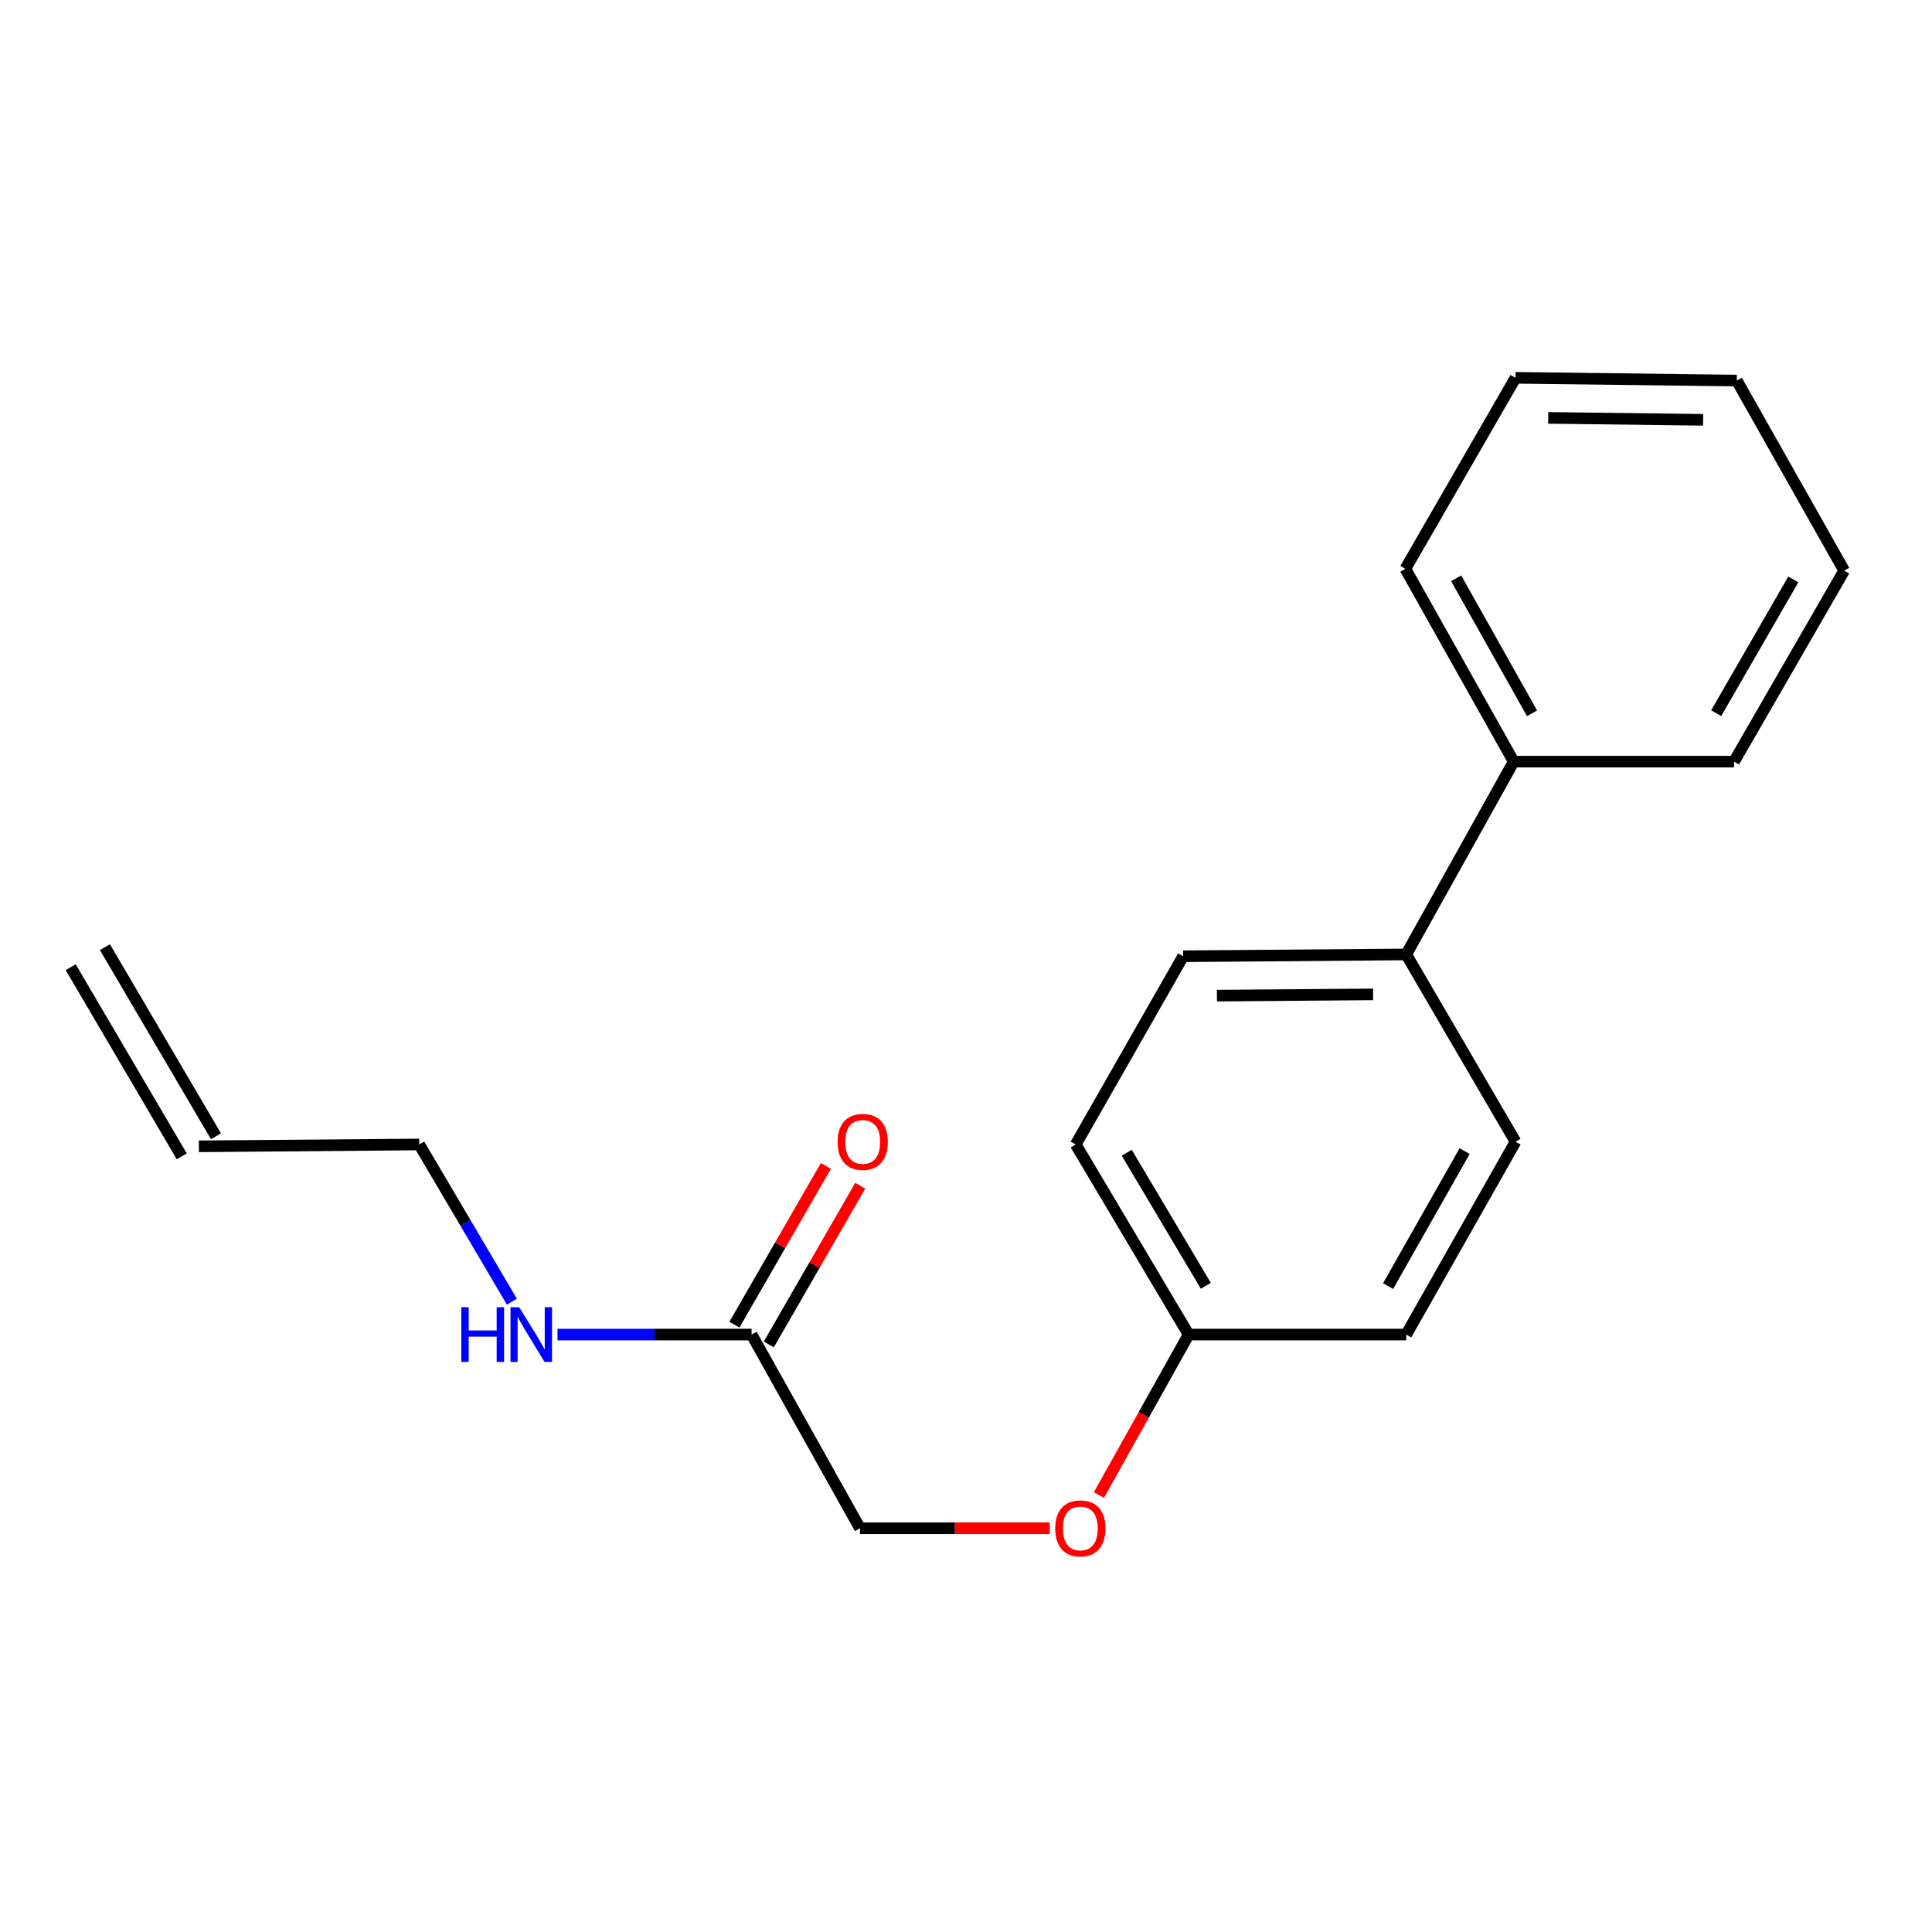 <?xml version='1.0' encoding='iso-8859-1'?>
<svg version='1.1' baseProfile='full'
              xmlns='http://www.w3.org/2000/svg'
                      xmlns:rdkit='http://www.rdkit.org/xml'
                      xmlns:xlink='http://www.w3.org/1999/xlink'
                  xml:space='preserve'
width='1000px' height='1000px' viewBox='0 0 1000 1000'>
<!-- END OF HEADER -->
<rect style='opacity:1.0;fill:#FFFFFF;stroke:none' width='1000' height='1000' x='0' y='0'> </rect>
<path class='bond-1' d='M 397.923,695.893 L 421.598,654.811' style='fill:none;fill-rule:evenodd;stroke:#000000;stroke-width:6px;stroke-linecap:butt;stroke-linejoin:miter;stroke-opacity:1' />
<path class='bond-1' d='M 421.598,654.811 L 445.273,613.728' style='fill:none;fill-rule:evenodd;stroke:#FF0000;stroke-width:6px;stroke-linecap:butt;stroke-linejoin:miter;stroke-opacity:1' />
<path class='bond-1' d='M 380.136,685.643 L 403.811,644.56' style='fill:none;fill-rule:evenodd;stroke:#000000;stroke-width:6px;stroke-linecap:butt;stroke-linejoin:miter;stroke-opacity:1' />
<path class='bond-1' d='M 403.811,644.56 L 427.486,603.478' style='fill:none;fill-rule:evenodd;stroke:#FF0000;stroke-width:6px;stroke-linecap:butt;stroke-linejoin:miter;stroke-opacity:1' />
<path class='bond-6' d='M 389.03,690.768 L 338.8,690.768' style='fill:none;fill-rule:evenodd;stroke:#000000;stroke-width:6px;stroke-linecap:butt;stroke-linejoin:miter;stroke-opacity:1' />
<path class='bond-6' d='M 338.8,690.768 L 288.571,690.768' style='fill:none;fill-rule:evenodd;stroke:#0000FF;stroke-width:6px;stroke-linecap:butt;stroke-linejoin:miter;stroke-opacity:1' />
<path class='bond-9' d='M 389.03,690.768 L 445.108,791.018' style='fill:none;fill-rule:evenodd;stroke:#000000;stroke-width:6px;stroke-linecap:butt;stroke-linejoin:miter;stroke-opacity:1' />
<path class='bond-0' d='M 727.86,494.021 L 612.396,494.956' style='fill:none;fill-rule:evenodd;stroke:#000000;stroke-width:6px;stroke-linecap:butt;stroke-linejoin:miter;stroke-opacity:1' />
<path class='bond-0' d='M 710.707,514.689 L 629.882,515.344' style='fill:none;fill-rule:evenodd;stroke:#000000;stroke-width:6px;stroke-linecap:butt;stroke-linejoin:miter;stroke-opacity:1' />
<path class='bond-2' d='M 727.86,494.021 L 783.482,394.216' style='fill:none;fill-rule:evenodd;stroke:#000000;stroke-width:6px;stroke-linecap:butt;stroke-linejoin:miter;stroke-opacity:1' />
<path class='bond-19' d='M 727.86,494.021 L 784.429,590.963' style='fill:none;fill-rule:evenodd;stroke:#000000;stroke-width:6px;stroke-linecap:butt;stroke-linejoin:miter;stroke-opacity:1' />
<path class='bond-14' d='M 783.482,394.216 L 727.415,294.422' style='fill:none;fill-rule:evenodd;stroke:#000000;stroke-width:6px;stroke-linecap:butt;stroke-linejoin:miter;stroke-opacity:1' />
<path class='bond-14' d='M 792.97,369.191 L 753.723,299.336' style='fill:none;fill-rule:evenodd;stroke:#000000;stroke-width:6px;stroke-linecap:butt;stroke-linejoin:miter;stroke-opacity:1' />
<path class='bond-15' d='M 783.482,394.216 L 897.532,394.216' style='fill:none;fill-rule:evenodd;stroke:#000000;stroke-width:6px;stroke-linecap:butt;stroke-linejoin:miter;stroke-opacity:1' />
<path class='bond-3' d='M 784.429,590.963 L 727.86,690.768' style='fill:none;fill-rule:evenodd;stroke:#000000;stroke-width:6px;stroke-linecap:butt;stroke-linejoin:miter;stroke-opacity:1' />
<path class='bond-3' d='M 758.084,595.811 L 718.486,665.675' style='fill:none;fill-rule:evenodd;stroke:#000000;stroke-width:6px;stroke-linecap:butt;stroke-linejoin:miter;stroke-opacity:1' />
<path class='bond-4' d='M 612.396,494.956 L 556.785,592.377' style='fill:none;fill-rule:evenodd;stroke:#000000;stroke-width:6px;stroke-linecap:butt;stroke-linejoin:miter;stroke-opacity:1' />
<path class='bond-5' d='M 102.936,593.335 L 216.997,592.377' style='fill:none;fill-rule:evenodd;stroke:#000000;stroke-width:6px;stroke-linecap:butt;stroke-linejoin:miter;stroke-opacity:1' />
<path class='bond-7' d='M 111.787,588.138 L 54.306,490.238' style='fill:none;fill-rule:evenodd;stroke:#000000;stroke-width:6px;stroke-linecap:butt;stroke-linejoin:miter;stroke-opacity:1' />
<path class='bond-7' d='M 94.084,598.532 L 36.603,500.632' style='fill:none;fill-rule:evenodd;stroke:#000000;stroke-width:6px;stroke-linecap:butt;stroke-linejoin:miter;stroke-opacity:1' />
<path class='bond-13' d='M 264.953,673.753 L 240.975,633.065' style='fill:none;fill-rule:evenodd;stroke:#0000FF;stroke-width:6px;stroke-linecap:butt;stroke-linejoin:miter;stroke-opacity:1' />
<path class='bond-13' d='M 240.975,633.065 L 216.997,592.377' style='fill:none;fill-rule:evenodd;stroke:#000000;stroke-width:6px;stroke-linecap:butt;stroke-linejoin:miter;stroke-opacity:1' />
<path class='bond-8' d='M 543.329,791.018 L 494.218,791.018' style='fill:none;fill-rule:evenodd;stroke:#FF0000;stroke-width:6px;stroke-linecap:butt;stroke-linejoin:miter;stroke-opacity:1' />
<path class='bond-8' d='M 494.218,791.018 L 445.108,791.018' style='fill:none;fill-rule:evenodd;stroke:#000000;stroke-width:6px;stroke-linecap:butt;stroke-linejoin:miter;stroke-opacity:1' />
<path class='bond-10' d='M 568.795,773.826 L 592.021,732.297' style='fill:none;fill-rule:evenodd;stroke:#FF0000;stroke-width:6px;stroke-linecap:butt;stroke-linejoin:miter;stroke-opacity:1' />
<path class='bond-10' d='M 592.021,732.297 L 615.247,690.768' style='fill:none;fill-rule:evenodd;stroke:#000000;stroke-width:6px;stroke-linecap:butt;stroke-linejoin:miter;stroke-opacity:1' />
<path class='bond-11' d='M 615.247,690.768 L 727.86,690.768' style='fill:none;fill-rule:evenodd;stroke:#000000;stroke-width:6px;stroke-linecap:butt;stroke-linejoin:miter;stroke-opacity:1' />
<path class='bond-12' d='M 615.247,690.768 L 556.785,592.377' style='fill:none;fill-rule:evenodd;stroke:#000000;stroke-width:6px;stroke-linecap:butt;stroke-linejoin:miter;stroke-opacity:1' />
<path class='bond-12' d='M 624.127,665.523 L 583.203,596.65' style='fill:none;fill-rule:evenodd;stroke:#000000;stroke-width:6px;stroke-linecap:butt;stroke-linejoin:miter;stroke-opacity:1' />
<path class='bond-17' d='M 727.415,294.422 L 784.429,195.564' style='fill:none;fill-rule:evenodd;stroke:#000000;stroke-width:6px;stroke-linecap:butt;stroke-linejoin:miter;stroke-opacity:1' />
<path class='bond-16' d='M 897.532,394.216 L 954.545,295.346' style='fill:none;fill-rule:evenodd;stroke:#000000;stroke-width:6px;stroke-linecap:butt;stroke-linejoin:miter;stroke-opacity:1' />
<path class='bond-16' d='M 888.3,369.13 L 928.209,299.921' style='fill:none;fill-rule:evenodd;stroke:#000000;stroke-width:6px;stroke-linecap:butt;stroke-linejoin:miter;stroke-opacity:1' />
<path class='bond-18' d='M 954.545,295.346 L 898.969,196.978' style='fill:none;fill-rule:evenodd;stroke:#000000;stroke-width:6px;stroke-linecap:butt;stroke-linejoin:miter;stroke-opacity:1' />
<path class='bond-20' d='M 784.429,195.564 L 898.969,196.978' style='fill:none;fill-rule:evenodd;stroke:#000000;stroke-width:6px;stroke-linecap:butt;stroke-linejoin:miter;stroke-opacity:1' />
<path class='bond-20' d='M 801.356,216.303 L 881.535,217.293' style='fill:none;fill-rule:evenodd;stroke:#000000;stroke-width:6px;stroke-linecap:butt;stroke-linejoin:miter;stroke-opacity:1' />
<path  class='atom-2' d='M 433.545 591.043
Q 433.545 584.243, 436.905 580.443
Q 440.265 576.643, 446.545 576.643
Q 452.825 576.643, 456.185 580.443
Q 459.545 584.243, 459.545 591.043
Q 459.545 597.923, 456.145 601.843
Q 452.745 605.723, 446.545 605.723
Q 440.305 605.723, 436.905 601.843
Q 433.545 597.963, 433.545 591.043
M 446.545 602.523
Q 450.865 602.523, 453.185 599.643
Q 455.545 596.723, 455.545 591.043
Q 455.545 585.483, 453.185 582.683
Q 450.865 579.843, 446.545 579.843
Q 442.225 579.843, 439.865 582.643
Q 437.545 585.443, 437.545 591.043
Q 437.545 596.763, 439.865 599.643
Q 442.225 602.523, 446.545 602.523
' fill='#FF0000'/>
<path  class='atom-7' d='M 238.76 676.608
L 242.6 676.608
L 242.6 688.648
L 257.08 688.648
L 257.08 676.608
L 260.92 676.608
L 260.92 704.928
L 257.08 704.928
L 257.08 691.848
L 242.6 691.848
L 242.6 704.928
L 238.76 704.928
L 238.76 676.608
' fill='#0000FF'/>
<path  class='atom-7' d='M 268.72 676.608
L 278 691.608
Q 278.92 693.088, 280.4 695.768
Q 281.88 698.448, 281.96 698.608
L 281.96 676.608
L 285.72 676.608
L 285.72 704.928
L 281.84 704.928
L 271.88 688.528
Q 270.72 686.608, 269.48 684.408
Q 268.28 682.208, 267.92 681.528
L 267.92 704.928
L 264.24 704.928
L 264.24 676.608
L 268.72 676.608
' fill='#0000FF'/>
<path  class='atom-9' d='M 546.18 791.098
Q 546.18 784.298, 549.54 780.498
Q 552.9 776.698, 559.18 776.698
Q 565.46 776.698, 568.82 780.498
Q 572.18 784.298, 572.18 791.098
Q 572.18 797.978, 568.78 801.898
Q 565.38 805.778, 559.18 805.778
Q 552.94 805.778, 549.54 801.898
Q 546.18 798.018, 546.18 791.098
M 559.18 802.578
Q 563.5 802.578, 565.82 799.698
Q 568.18 796.778, 568.18 791.098
Q 568.18 785.538, 565.82 782.738
Q 563.5 779.898, 559.18 779.898
Q 554.86 779.898, 552.5 782.698
Q 550.18 785.498, 550.18 791.098
Q 550.18 796.818, 552.5 799.698
Q 554.86 802.578, 559.18 802.578
' fill='#FF0000'/>
</svg>
